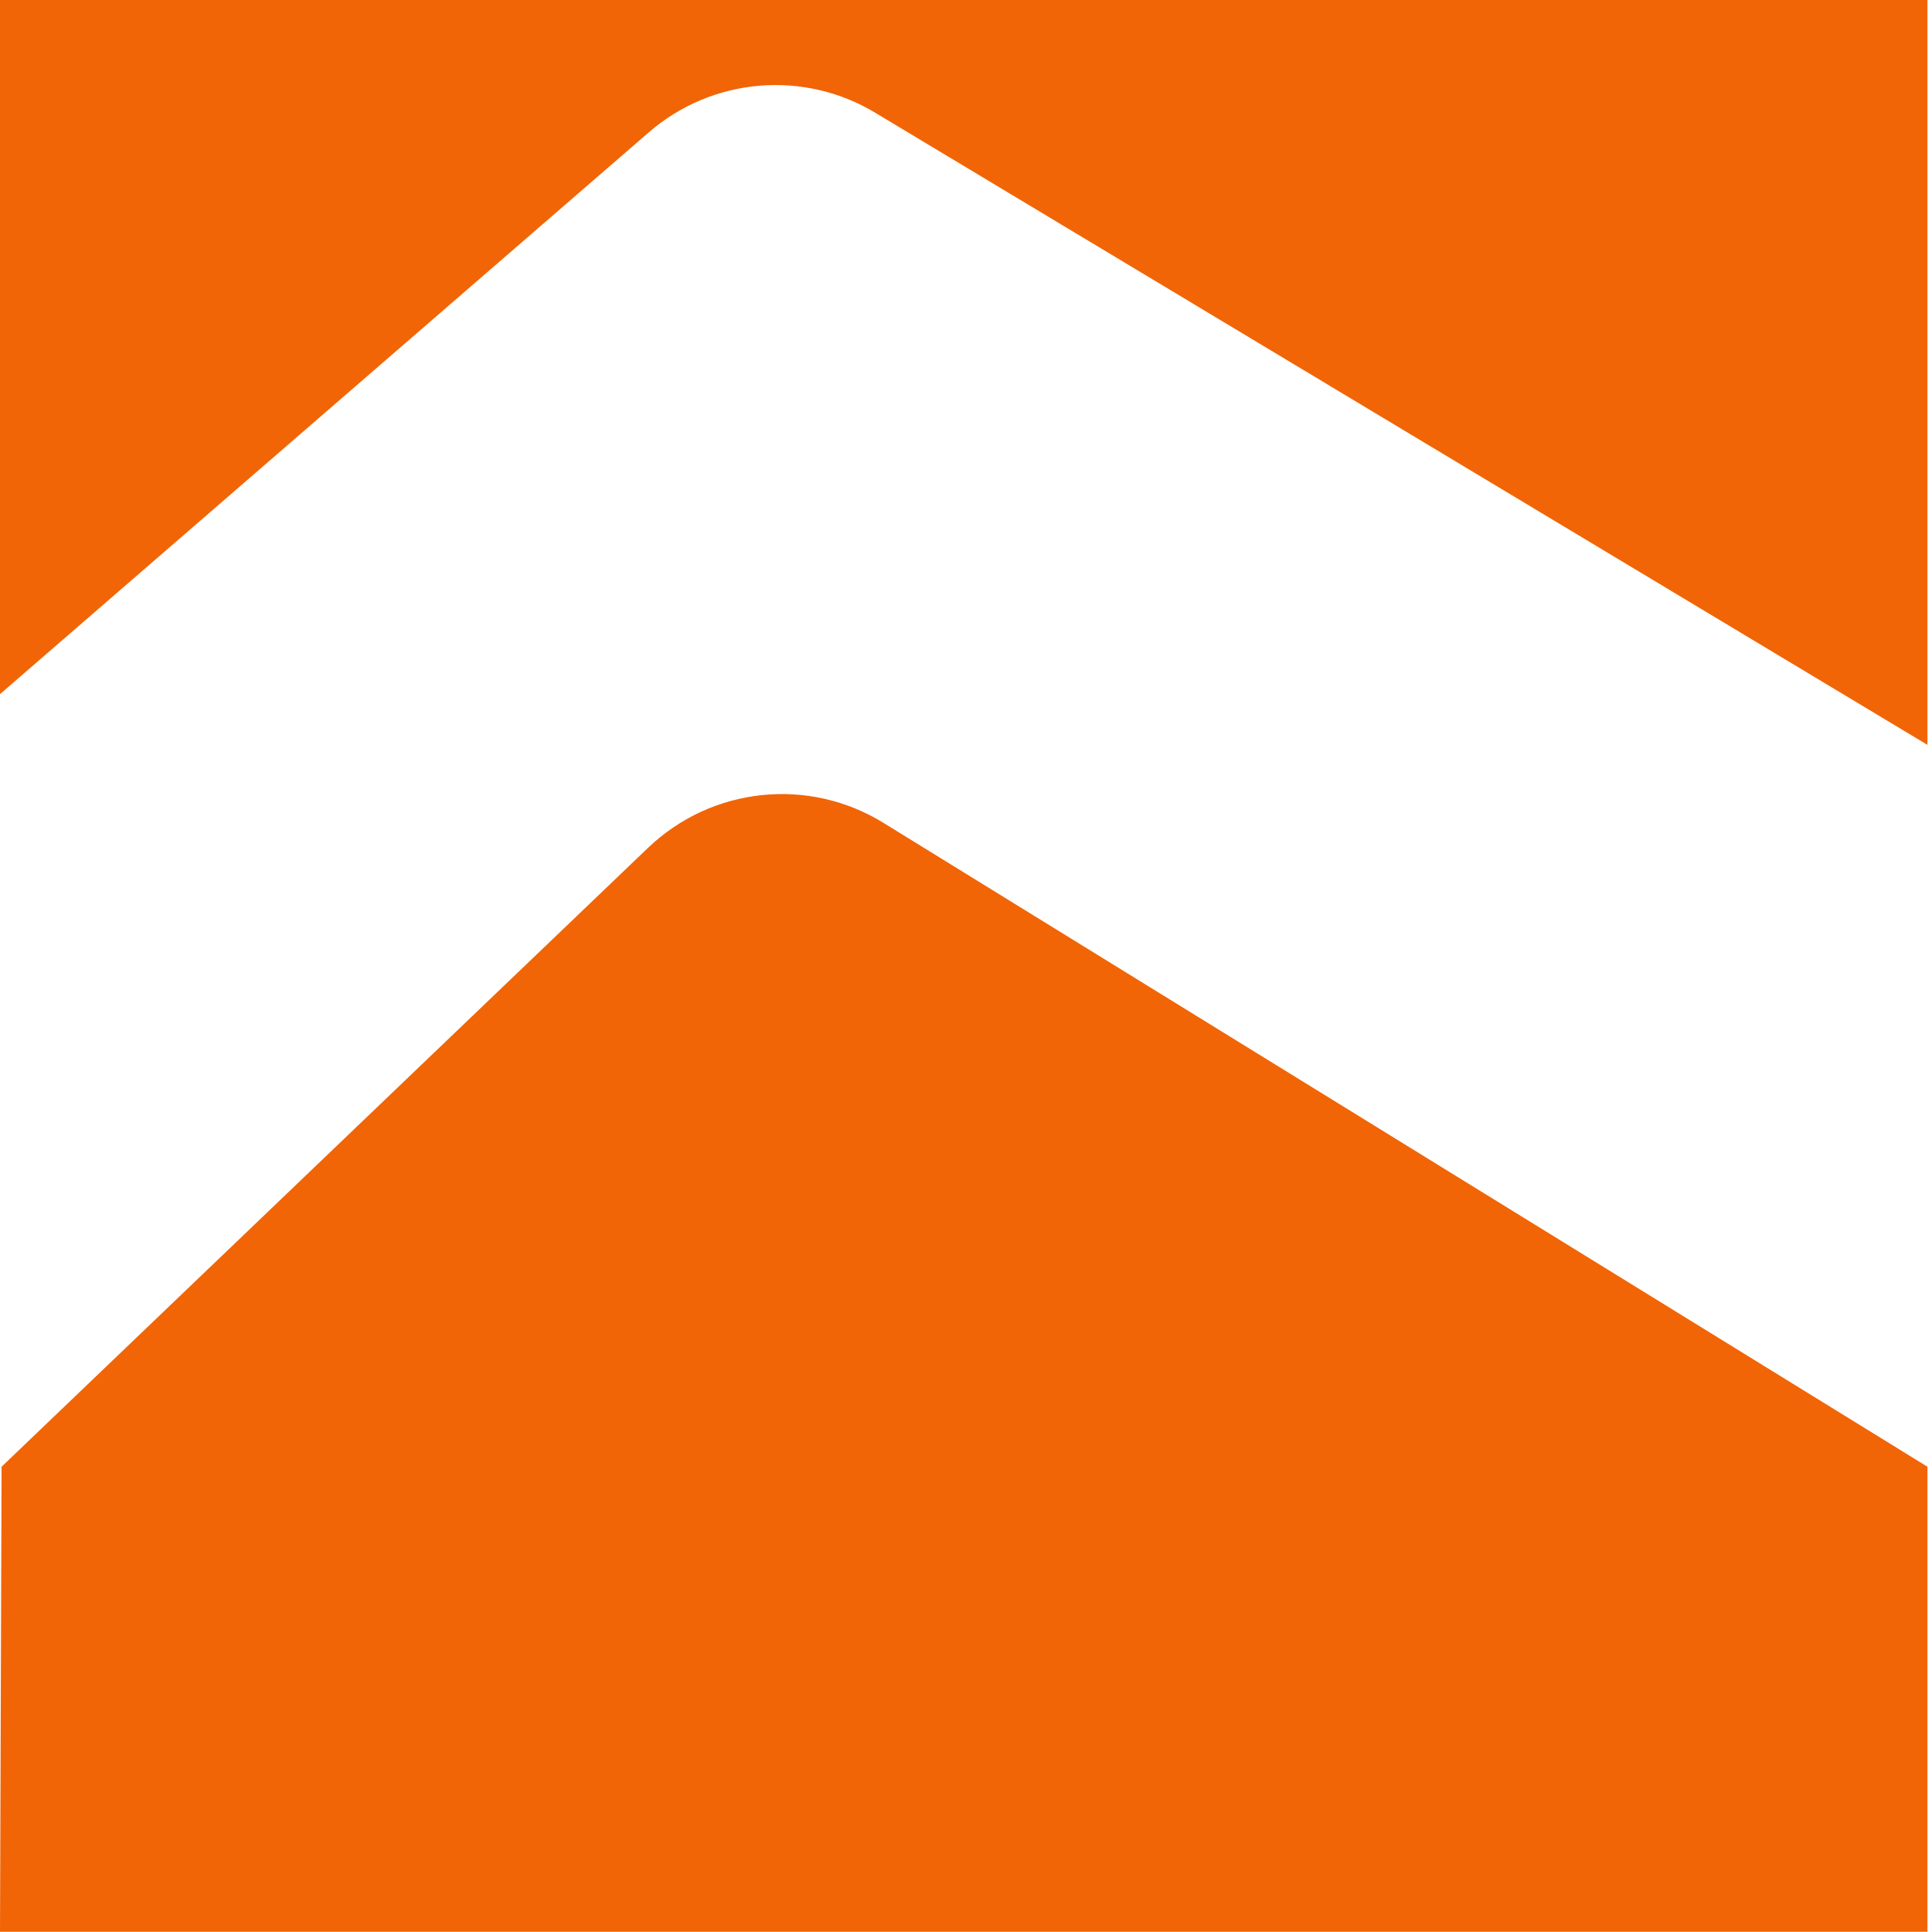 <?xml version="1.0" encoding="UTF-8"?>
<svg id="Layer_1" data-name="Layer 1" xmlns="http://www.w3.org/2000/svg" viewBox="0 0 97.5 97.5">
  <defs>
    <style>
      .cls-1 {
        fill: #f16506;
      }
    </style>
  </defs>
  <path class="cls-1" d="M0,35.03L32.74,6.68c3.2-2.77,7.81-3.17,11.43-.99l53.1,31.9V0H0v35.03Z"/>
  <path class="cls-1" d="M32.7,42.79L.08,74.02l-.08,23.47h97.27v-23.47l-52.68-32.49c-3.79-2.34-8.67-1.82-11.89,1.26Z"/>
</svg>
